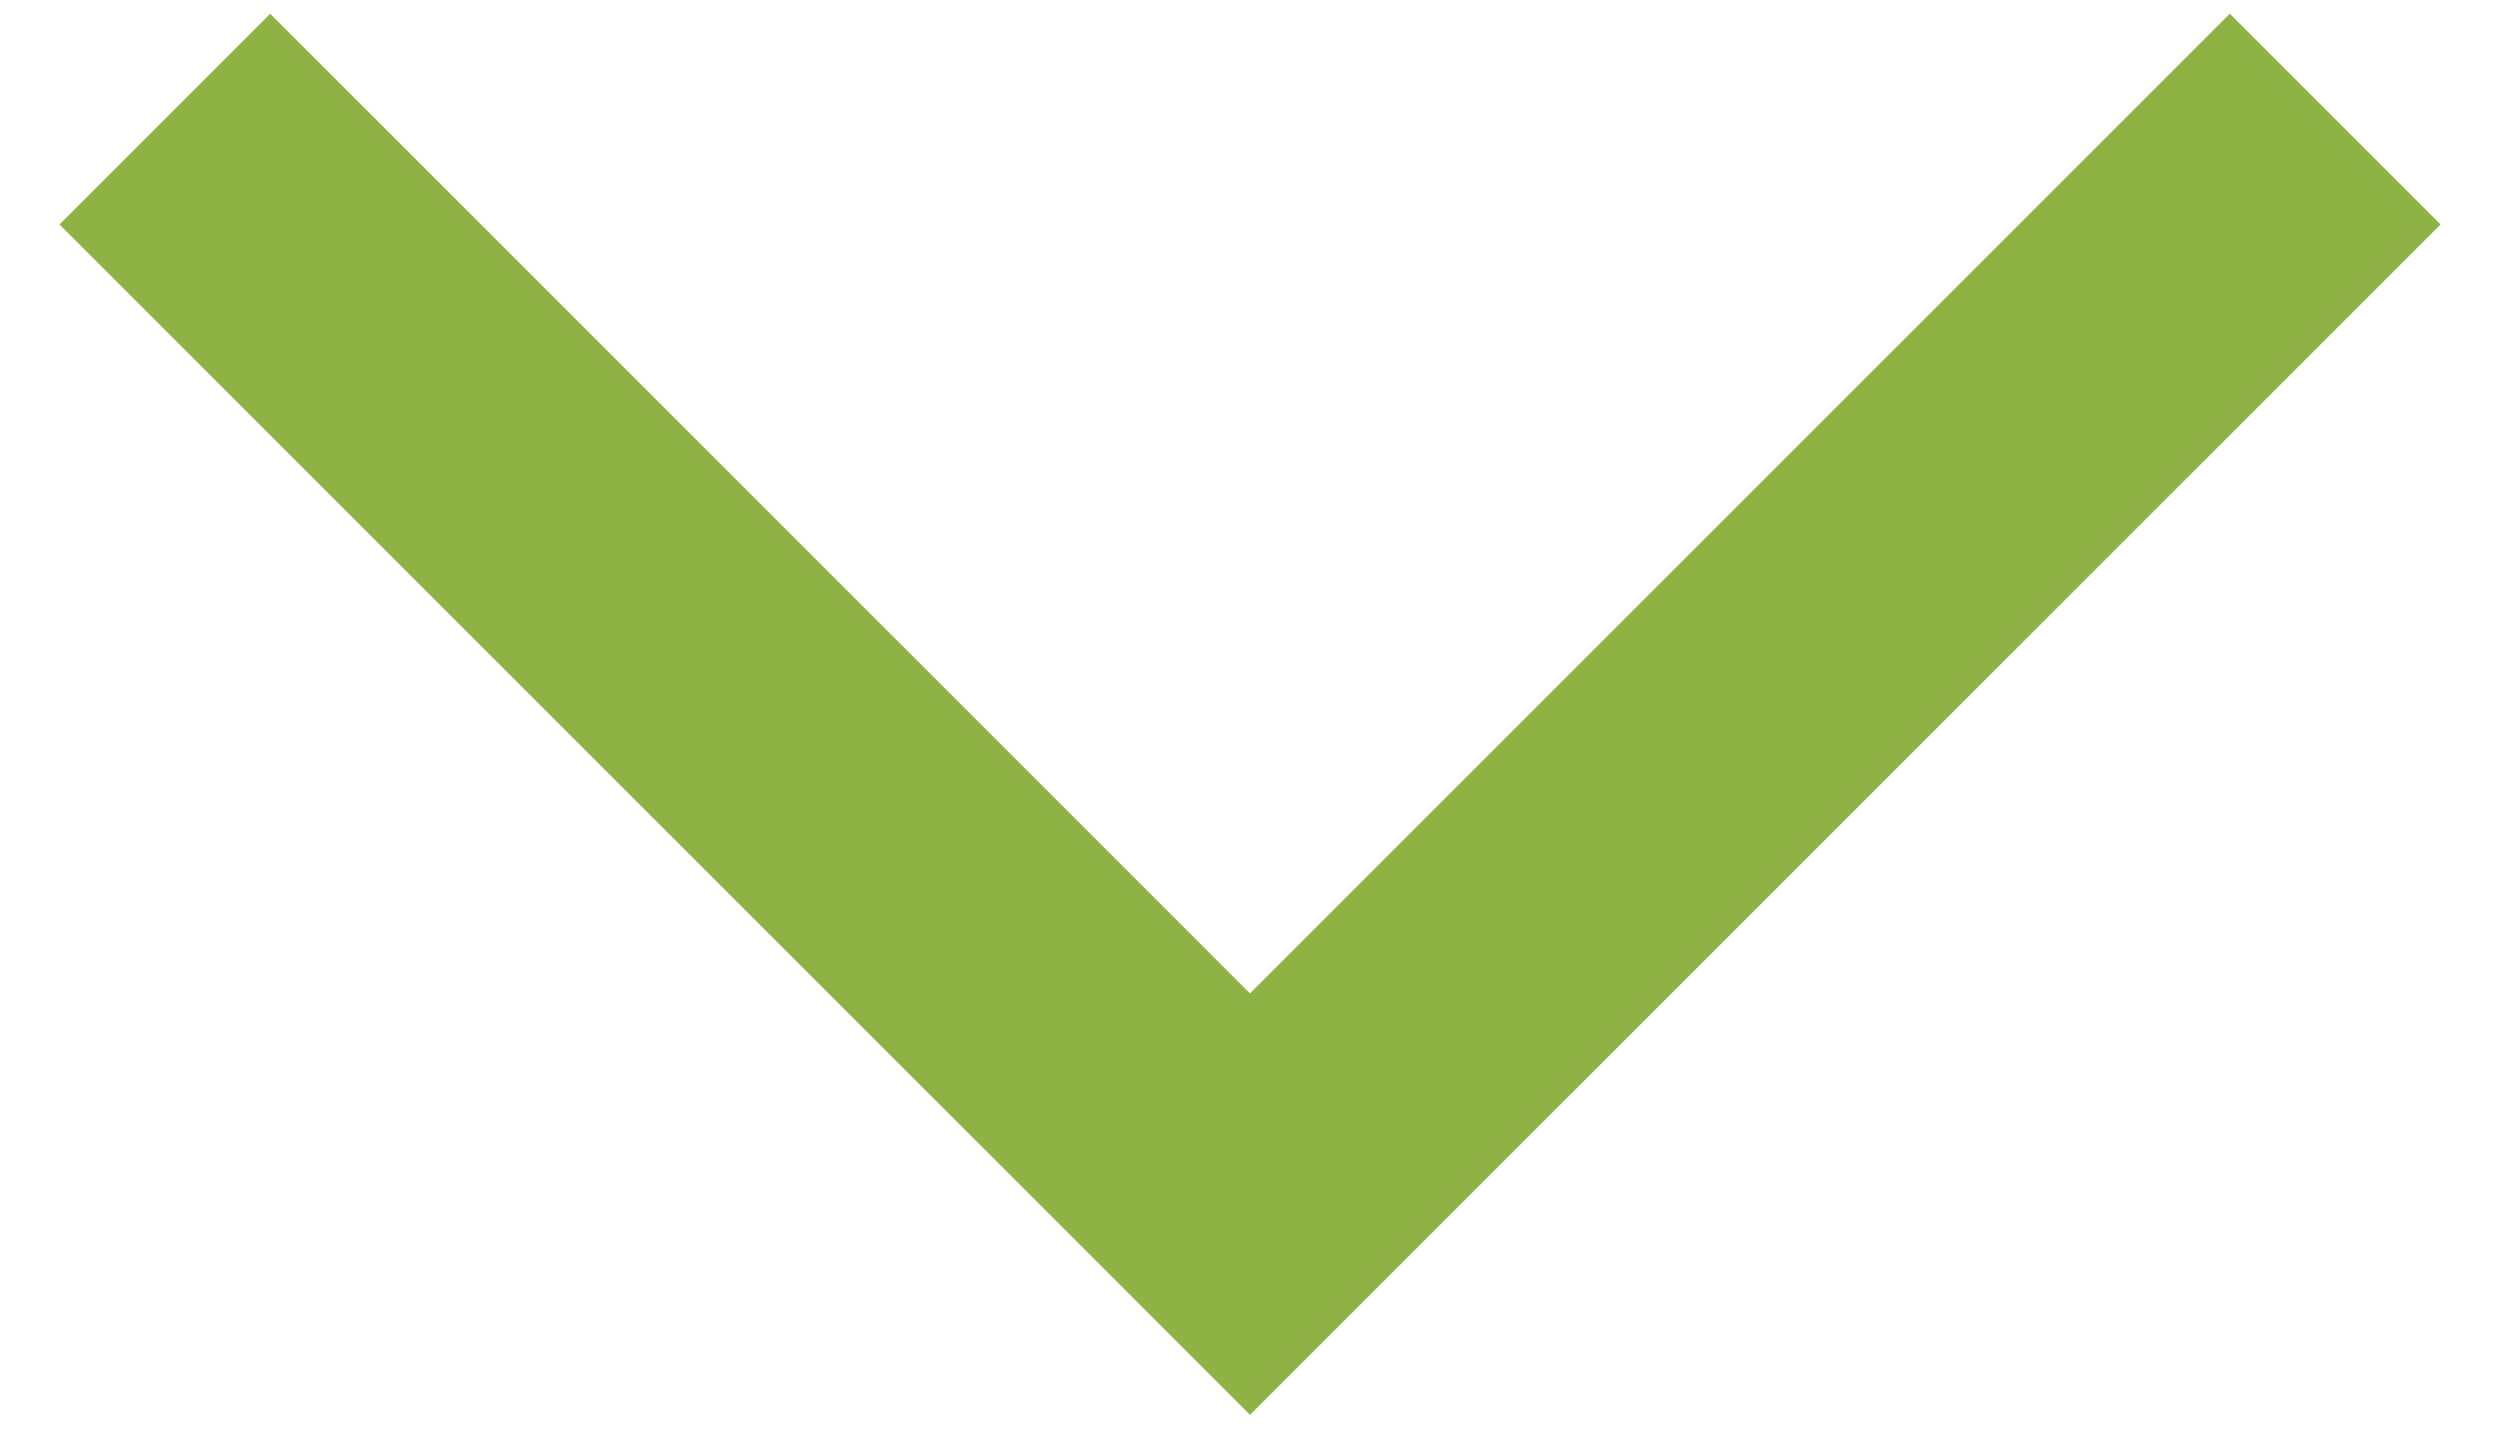 <svg width="14" height="8" viewBox="0 0 14 8" fill="none" xmlns="http://www.w3.org/2000/svg">
<path d="M1.513 0.077L0.333 1.257L7 7.923L13.667 1.257L12.487 0.077L7 5.563L1.513 0.077Z" fill="#8EB344"/>
</svg>
